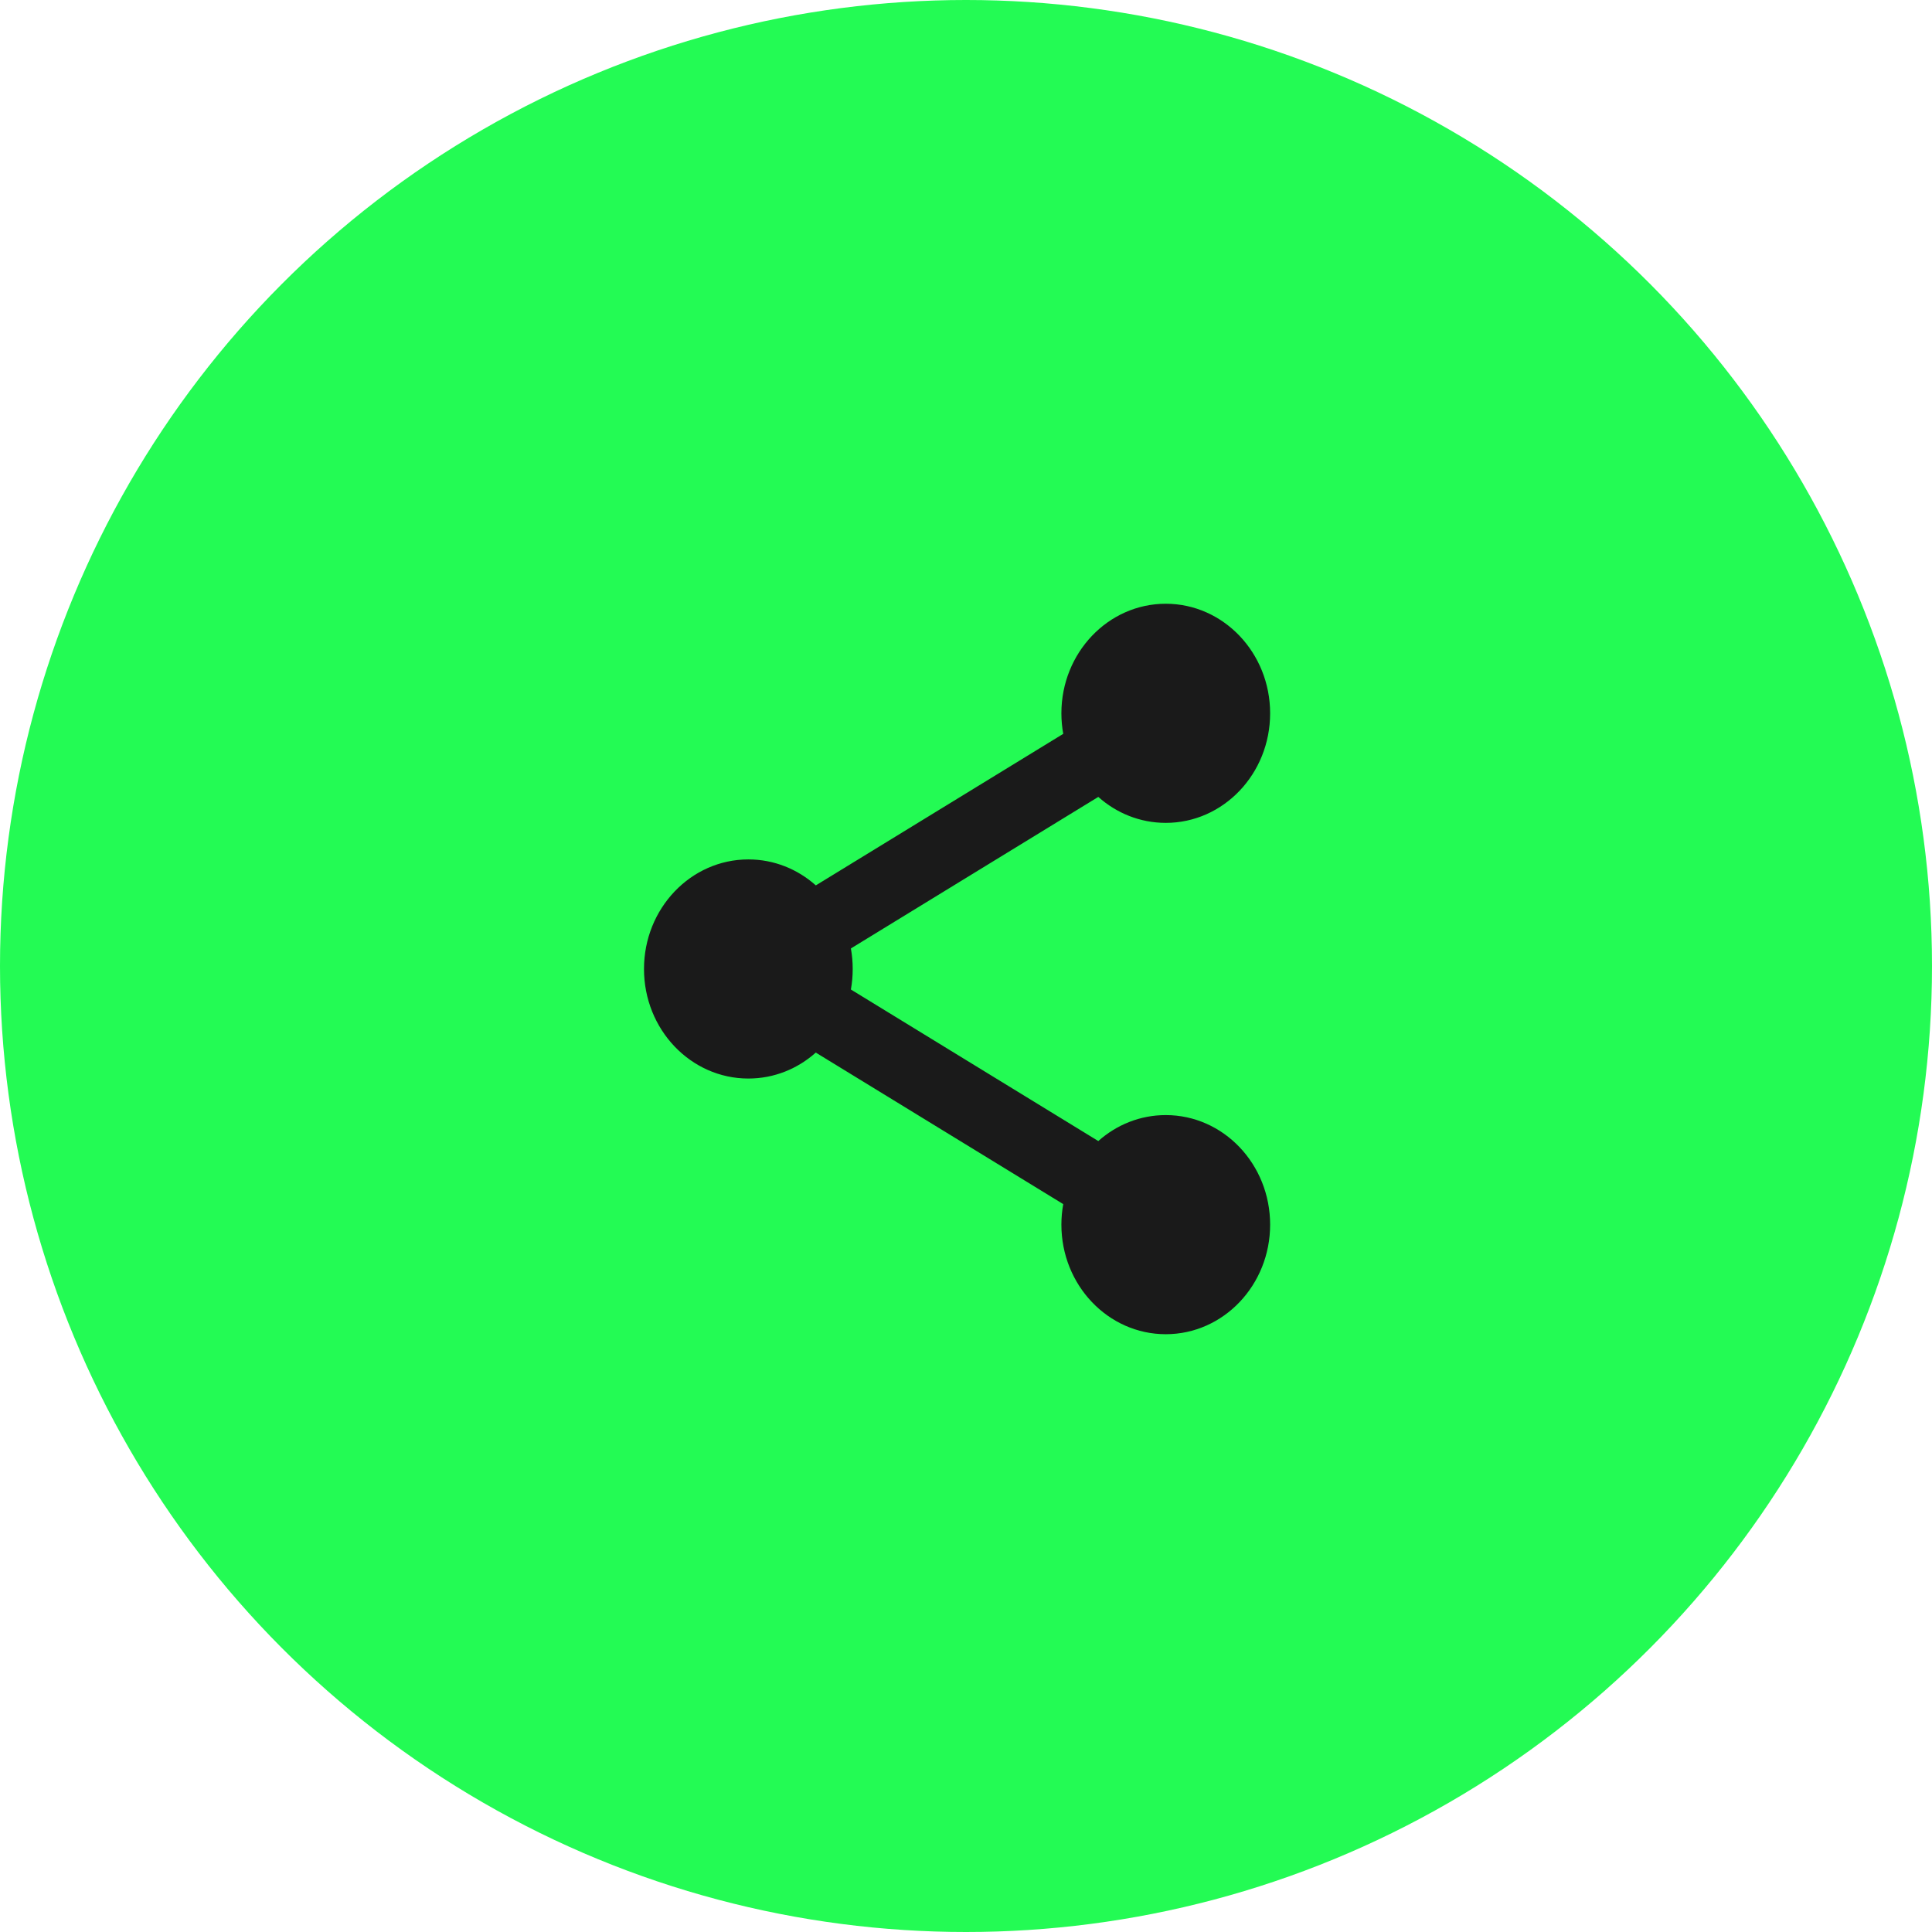 <svg width="48" height="48" viewBox="0 0 48 48" fill="none" xmlns="http://www.w3.org/2000/svg">
<circle cx="24" cy="24" r="24" fill="#23FB54"/>
<path d="M28.963 20.444C30.395 20.444 31.556 19.226 31.556 17.722C31.556 16.219 30.395 15 28.963 15C27.531 15 26.37 16.219 26.37 17.722C26.37 17.896 26.386 18.067 26.416 18.232L20.269 21.997C19.817 21.595 19.232 21.352 18.593 21.352C17.161 21.352 16 22.571 16 24.074C16 25.578 17.161 26.796 18.593 26.796C19.232 26.796 19.817 26.554 20.268 26.151L26.416 29.916C26.386 30.081 26.37 30.252 26.37 30.426C26.37 31.929 27.531 33.148 28.963 33.148C30.395 33.148 31.556 31.929 31.556 30.426C31.556 28.922 30.395 27.704 28.963 27.704C28.324 27.704 27.739 27.946 27.287 28.349L21.14 24.584C21.17 24.419 21.185 24.248 21.185 24.074C21.185 23.9 21.17 23.73 21.14 23.564L27.287 19.799C27.739 20.202 28.324 20.444 28.963 20.444Z" fill="#1A1A1A"/>
</svg>
